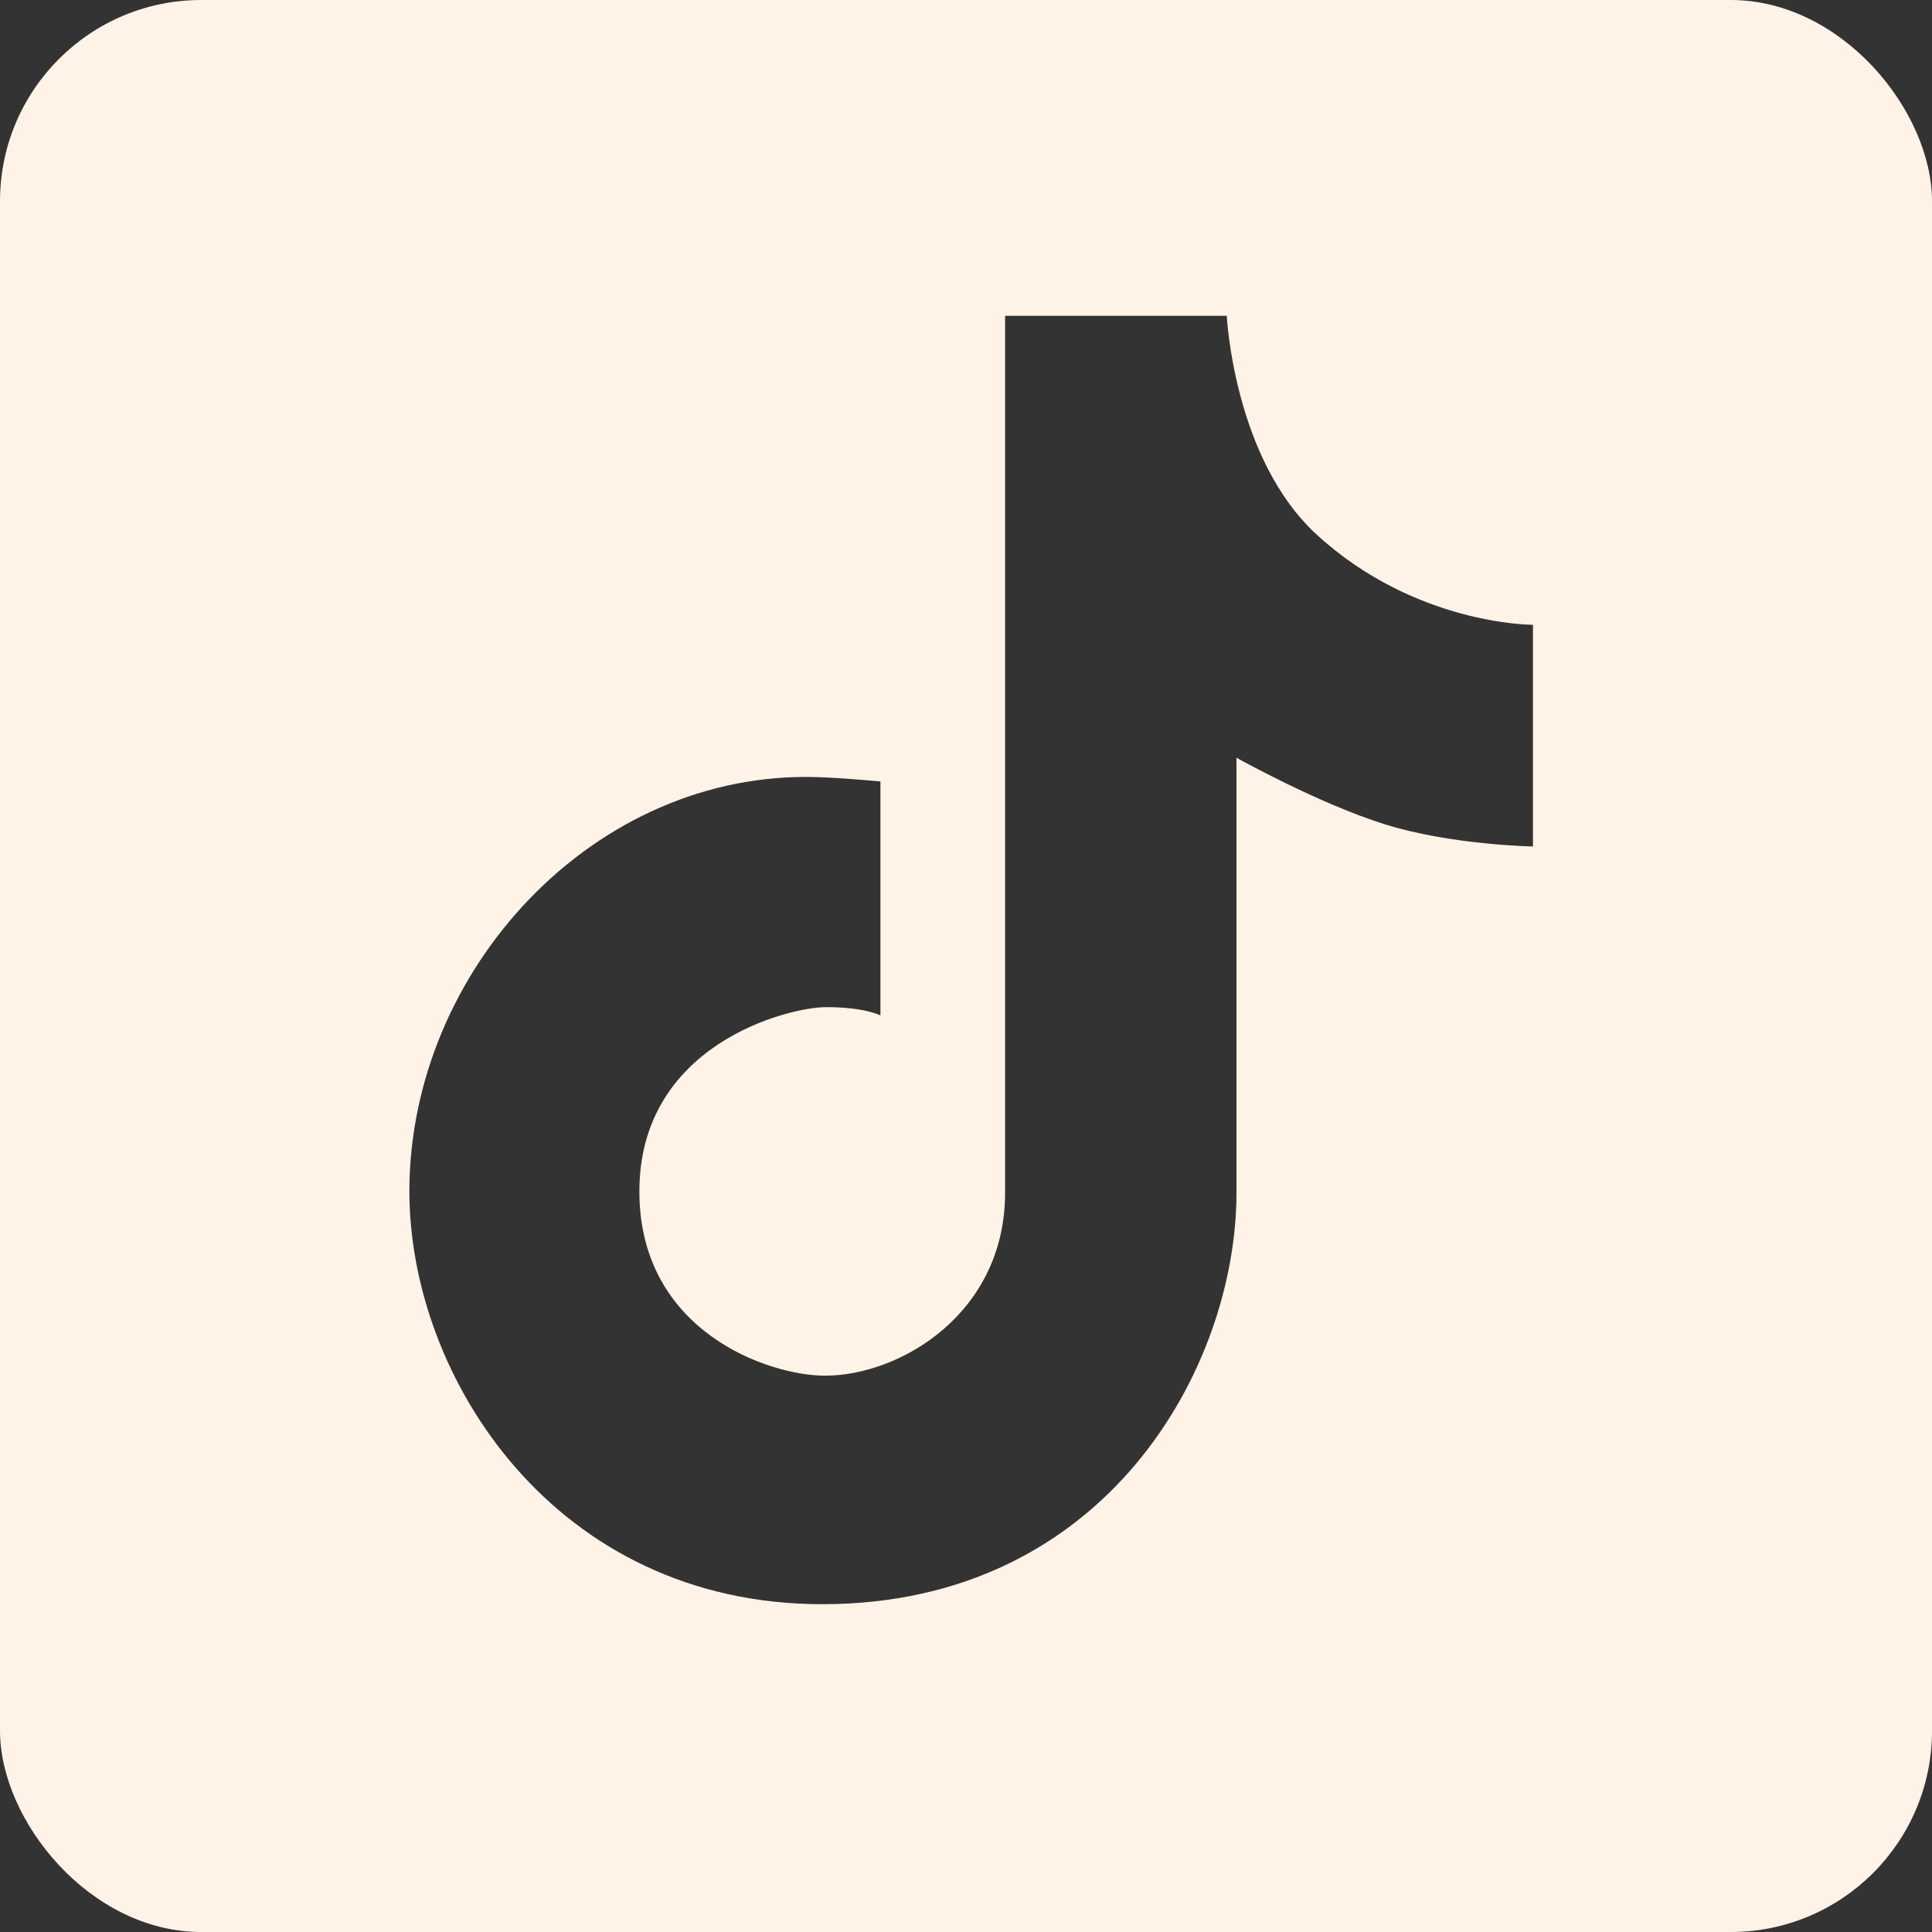 <svg width="48" height="48" viewBox="0 0 48 48" fill="none" xmlns="http://www.w3.org/2000/svg">
<rect x="0" y="0" width="48" height="48" fill="#333333" stroke="none"/>
<g clip-path="url(#clip0_102_214)">
<path d="M34.798 -2.25C49.129 -2.25 50.25 -1.129 50.25 13.202V34.797C50.25 49.128 49.129 50.25 34.798 50.25H13.202C-1.128 50.25 -2.25 49.128 -2.25 34.798V13.202C-2.25 -1.129 -1.128 -2.25 13.202 -2.25H34.798ZM38.086 21.03V15.523C38.086 15.523 35.175 15.537 32.716 13.285C30.65 11.392 30.479 7.847 30.479 7.847H24.971C24.971 7.847 24.971 26.639 24.971 29.635C24.971 32.628 22.366 34.178 20.497 34.178C19.089 34.178 15.885 33.075 15.885 29.6C15.885 25.954 19.568 25.022 20.531 25.022C21.494 25.022 21.874 25.229 21.874 25.229V19.415C21.874 19.415 20.979 19.33 20.325 19.308C14.767 19.12 10.171 24.108 10.171 29.599C10.171 34.239 13.801 39.856 20.429 39.856C27.489 39.856 30.72 33.968 30.72 29.633C30.72 26.466 30.72 18.826 30.72 18.826C30.72 18.826 32.75 19.961 34.403 20.479C36.055 20.996 38.086 21.03 38.086 21.03Z" fill="#FFF3E7"/>
</g>
<defs>
<clipPath id="clip0_102_214">
<rect width="48" height="48" rx="5" fill="white"/>
</clipPath>
</defs>
</svg>
